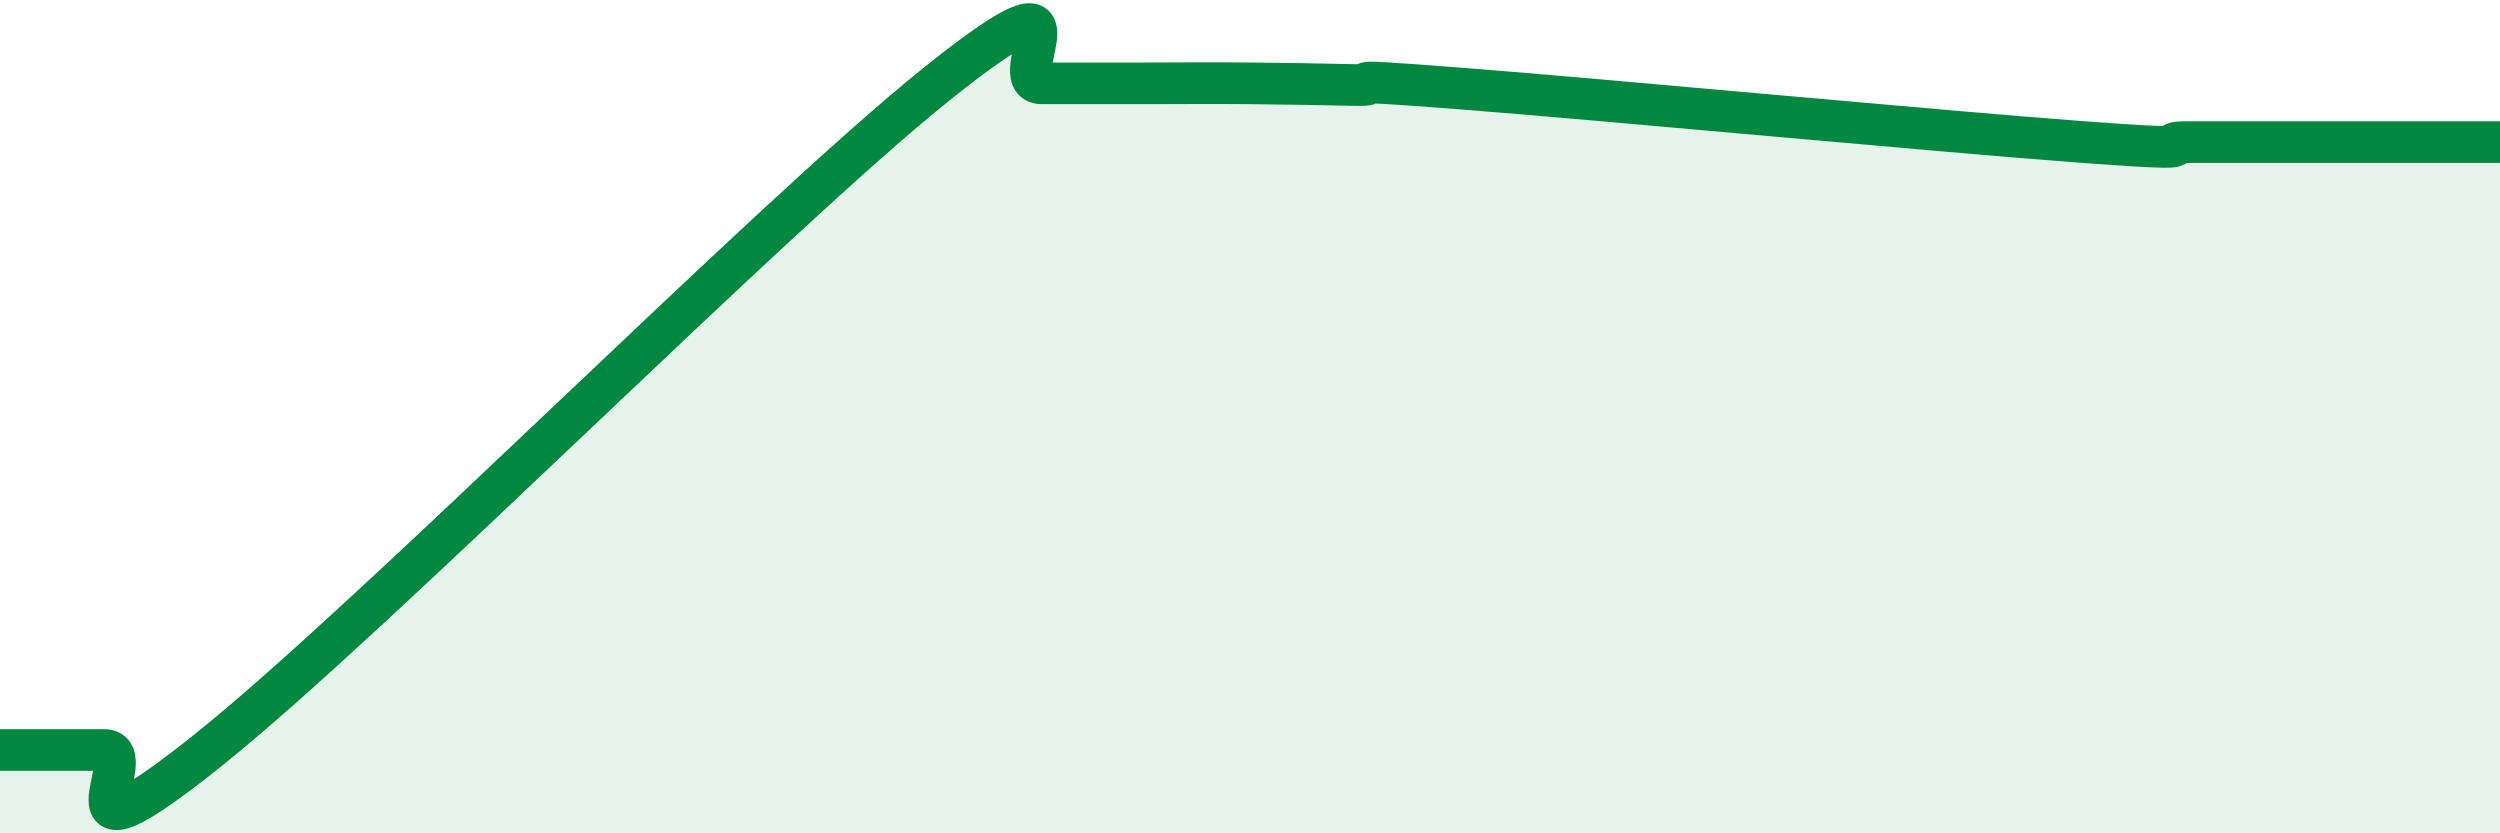 
    <svg width="60" height="20" viewBox="0 0 60 20" xmlns="http://www.w3.org/2000/svg">
      <path
        d="M 0,18 C 0.5,18 1.5,18 2.5,18 C 3.5,18 1,21.2 5,18 C 9,14.8 18.5,5.2 22.5,2 C 26.5,-1.2 24,2 25,2 C 26,2 26.5,2 27.5,2 C 28.5,2 29,1.99 30,2 C 31,2.01 31.5,2.02 32.5,2.04 C 33.5,2.06 31.5,1.85 35,2.12 C 38.5,2.39 46.5,3.15 50,3.41 C 53.5,3.67 51.5,3.41 52.5,3.41 C 53.5,3.41 53.5,3.41 55,3.41 C 56.5,3.41 59,3.41 60,3.41L60 20L0 20Z"
        fill="#008740"
        opacity="0.1"
        stroke-linecap="round"
        stroke-linejoin="round"
      />
      <path
        d="M 0,18 C 0.5,18 1.5,18 2.5,18 C 3.5,18 1,21.2 5,18 C 9,14.8 18.5,5.2 22.5,2 C 26.5,-1.2 24,2 25,2 C 26,2 26.5,2 27.5,2 C 28.5,2 29,1.99 30,2 C 31,2.01 31.5,2.02 32.5,2.04 C 33.5,2.06 31.5,1.85 35,2.12 C 38.5,2.39 46.5,3.15 50,3.41 C 53.5,3.67 51.5,3.41 52.5,3.41 C 53.5,3.41 53.5,3.41 55,3.41 C 56.5,3.41 59,3.41 60,3.41"
        stroke="#008740"
        stroke-width="1"
        fill="none"
        stroke-linecap="round"
        stroke-linejoin="round"
      />
    </svg>
  